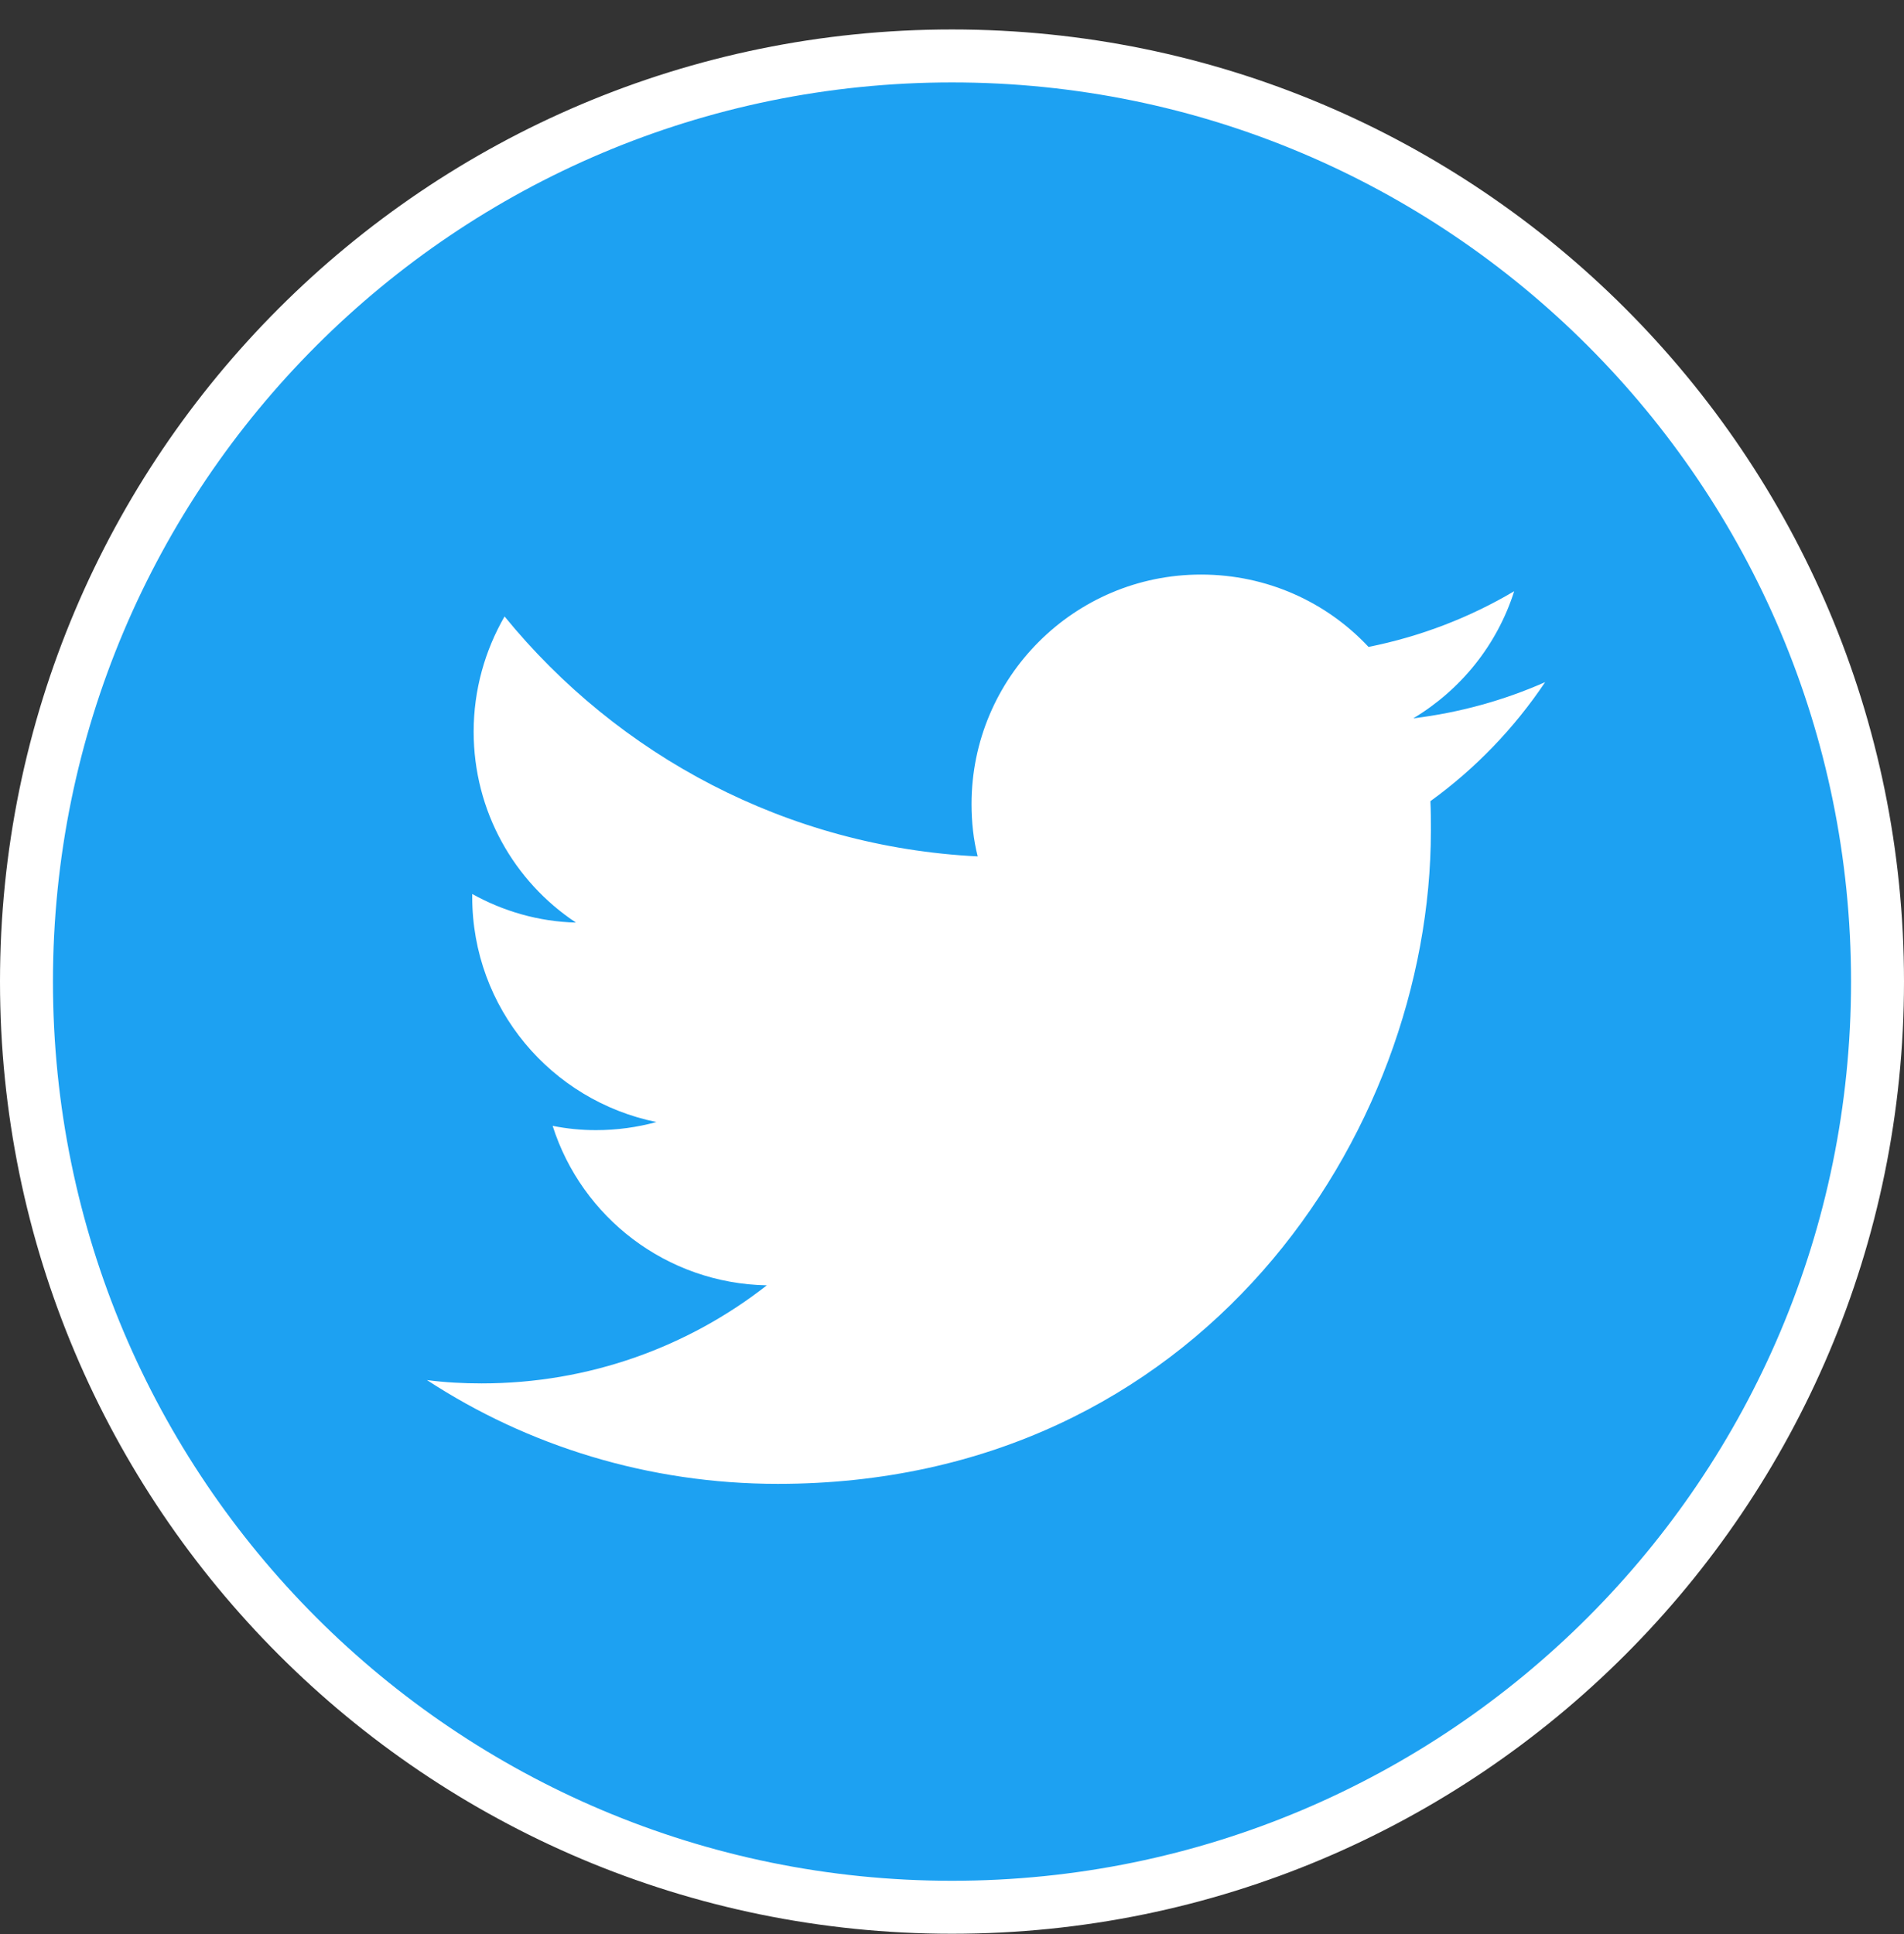 <svg width="64" height="65" viewBox="0 0 64 65" fill="none" xmlns="http://www.w3.org/2000/svg">
<rect x="0" y="0" width="64" height="65" fill="#333333" stroke="none"/>
<g clip-path="url(#clip0_569_1517)">
<path d="M63.11 32.99C63.11 50.172 49.182 64.1 32 64.1C14.818 64.1 0.89 50.172 0.89 32.99C0.89 15.808 14.818 1.88 32 1.88C49.182 1.88 63.11 15.808 63.11 32.99Z" fill="#1DA1F2" stroke="white" stroke-width="1.78"/>
<path d="M26.145 49.87C40.337 49.87 48.097 38.11 48.097 27.918C48.097 27.582 48.097 27.246 48.081 26.926C49.585 25.838 50.897 24.478 51.937 22.926C50.561 23.534 49.073 23.95 47.505 24.142C49.105 23.182 50.321 21.678 50.897 19.87C49.409 20.75 47.761 21.39 46.001 21.742C44.593 20.238 42.593 19.31 40.369 19.31C36.113 19.31 32.657 22.766 32.657 27.022C32.657 27.63 32.721 28.222 32.864 28.782C26.448 28.462 20.768 25.39 16.96 20.718C16.305 21.854 15.921 23.182 15.921 24.59C15.921 27.262 17.28 29.63 19.36 31.006C18.096 30.974 16.913 30.622 15.873 30.046C15.873 30.078 15.873 30.11 15.873 30.142C15.873 33.886 18.529 36.99 22.064 37.71C21.424 37.886 20.736 37.982 20.032 37.982C19.537 37.982 19.056 37.934 18.576 37.838C19.552 40.91 22.401 43.134 25.776 43.198C23.137 45.262 19.808 46.494 16.192 46.494C15.569 46.494 14.96 46.462 14.352 46.382C17.729 48.59 21.793 49.87 26.145 49.87Z" fill="white"/>
</g>
<defs>
<clipPath id="clip0_569_1517">
<rect width="64" height="64" fill="white" transform="translate(0 0.99)"/>
</clipPath>
</defs>
</svg>
